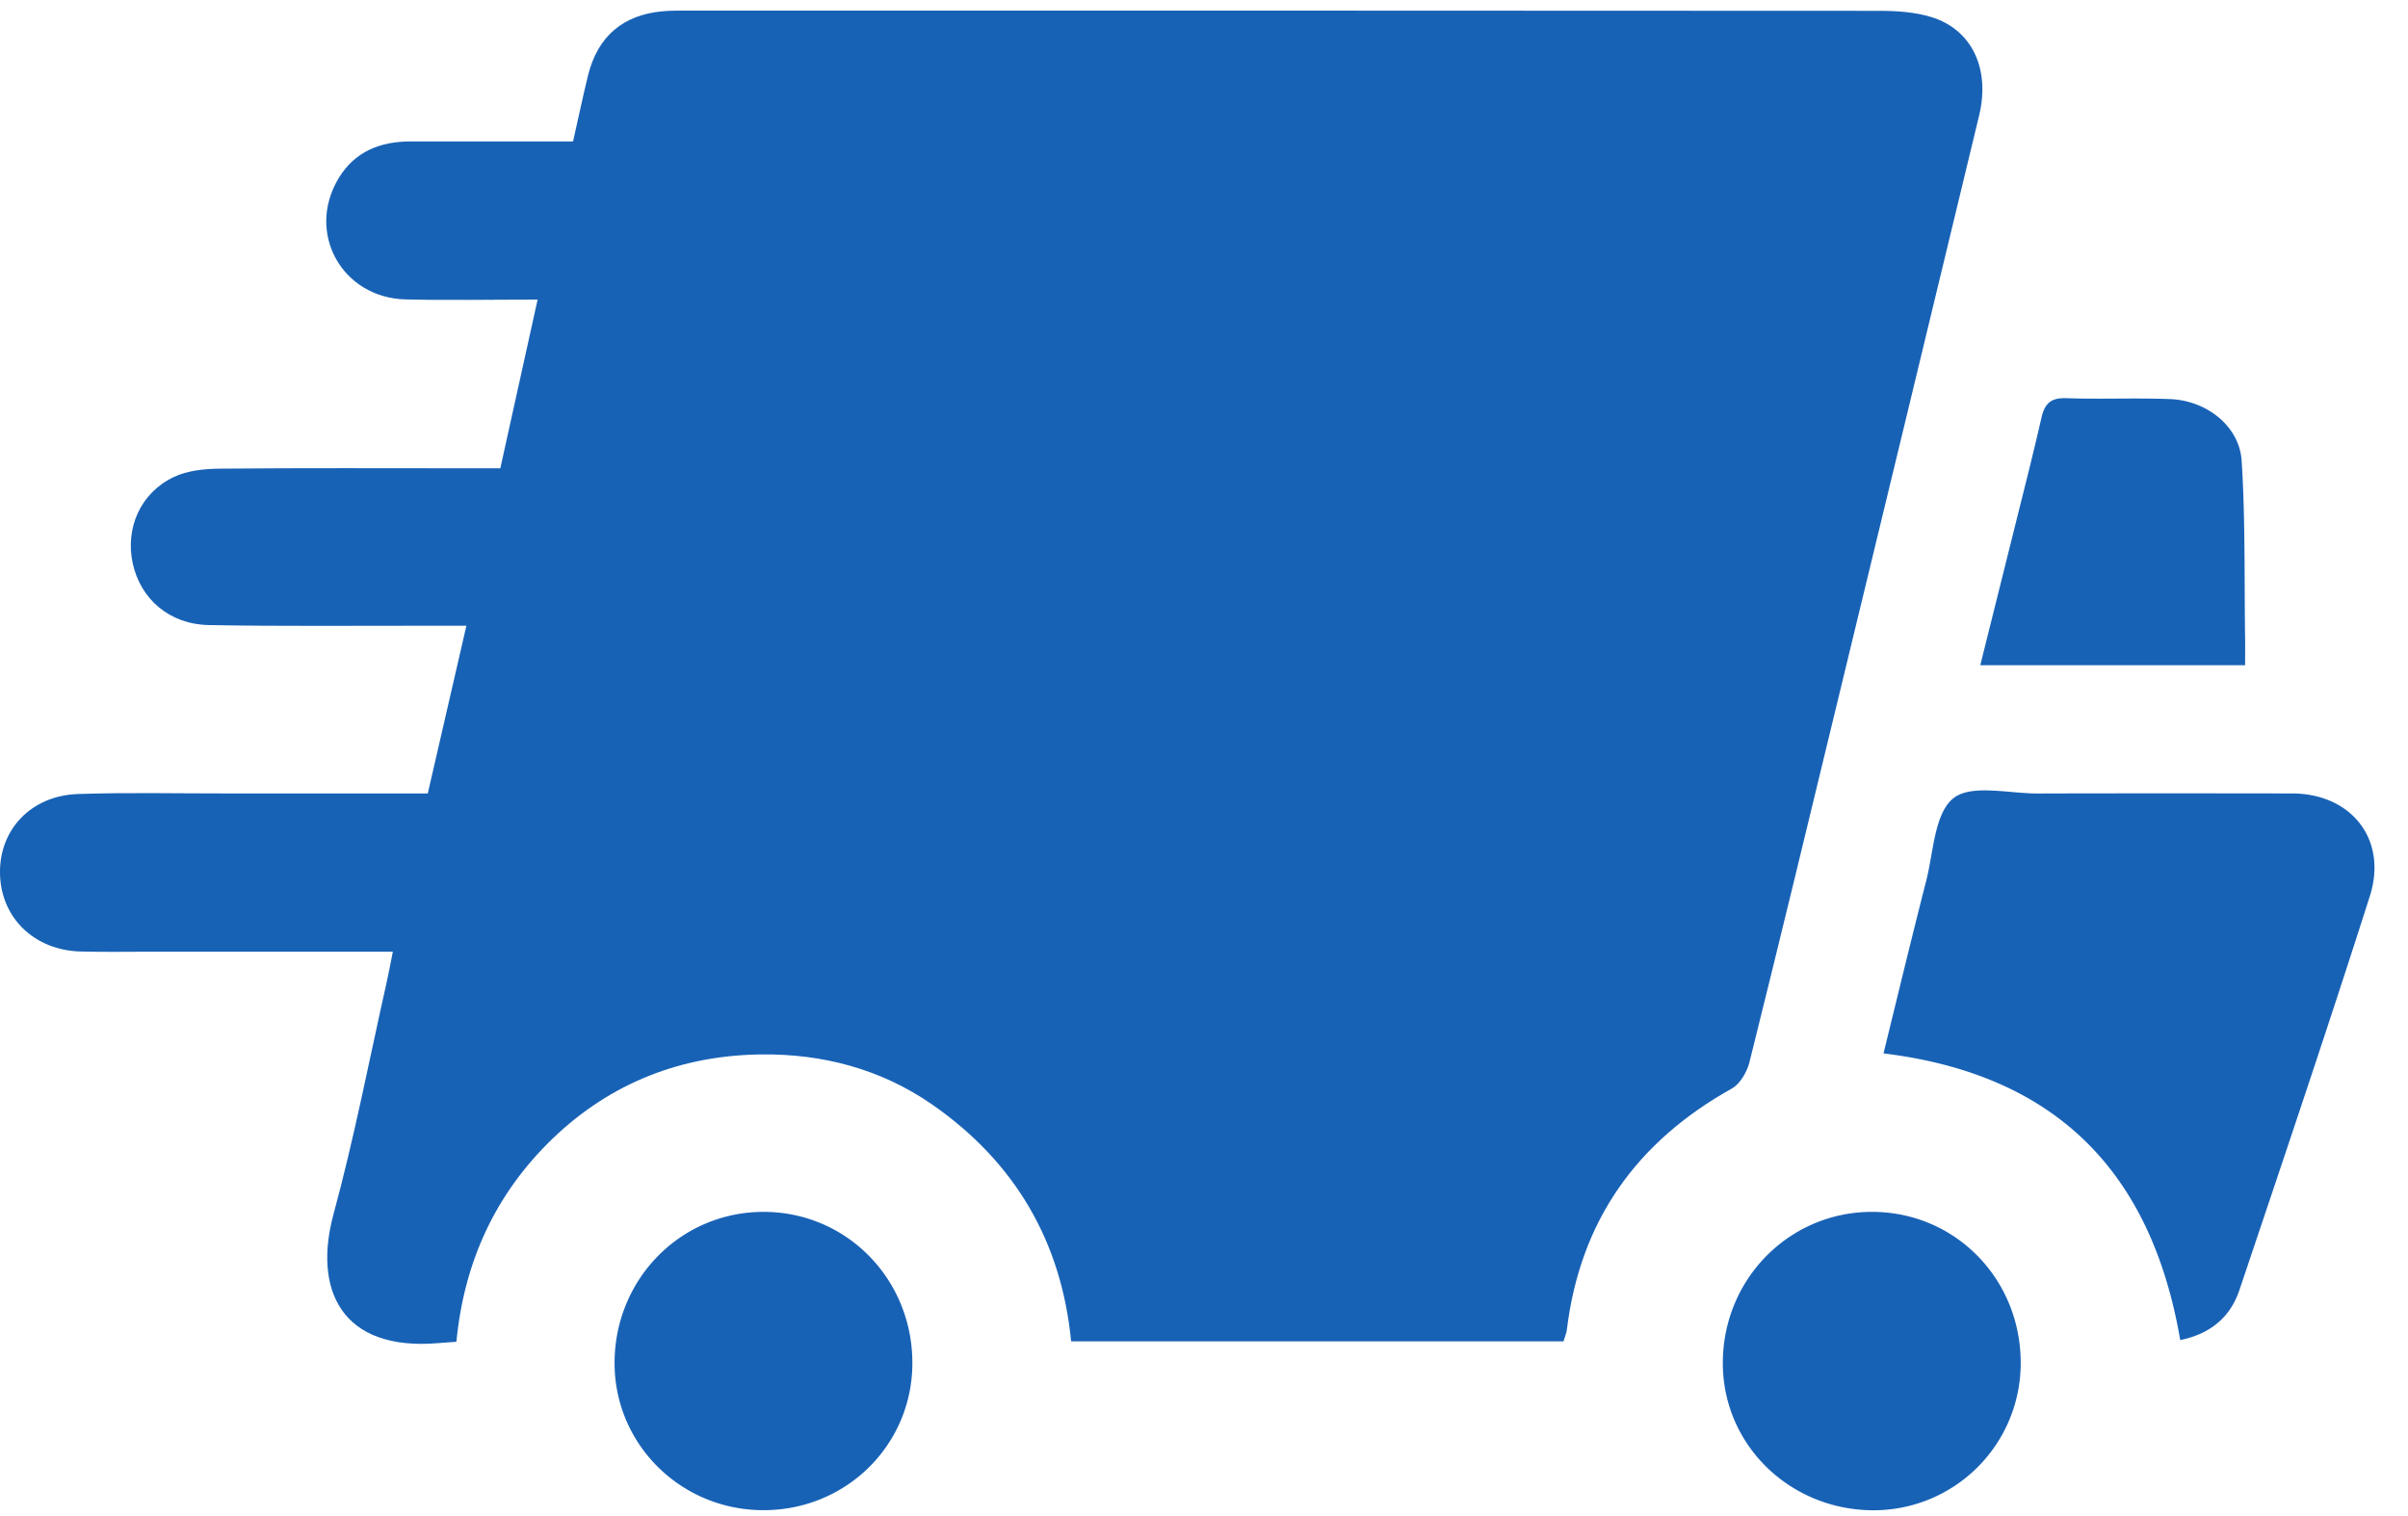 <svg width="54" height="34" xmlns="http://www.w3.org/2000/svg"><g fill="#1862B6" fill-rule="evenodd"><path d="M10.459 14.033h-.965c-1.605-.002-3.21.015-4.814-.015-.881-.017-1.532-.586-1.704-1.387-.17-.789.174-1.58.923-1.934.306-.146.685-.183 1.032-.187 1.862-.017 3.725-.008 5.587-.008h.702l.836-3.783c-1.028 0-1.992.019-2.956-.004-1.439-.035-2.244-1.502-1.503-2.723.364-.6.937-.82 1.613-.82h3.641c.119-.526.22-1.008.337-1.486.216-.869.783-1.353 1.672-1.433.197-.018.396-.015.594-.015 8.895 0 17.79-.002 26.686.005.391 0 .8.026 1.17.14.91.278 1.325 1.16 1.073 2.205-1.06 4.404-2.126 8.807-3.192 13.21-.647 2.675-1.293 5.35-1.958 8.02-.055.22-.209.489-.396.594-2.137 1.192-3.402 2.966-3.7 5.41-.009.076-.042.15-.075.26H24.02c-.215-2.236-1.26-4.025-3.121-5.315-1.146-.794-2.456-1.135-3.82-1.12-1.783.018-3.375.628-4.682 1.884-1.294 1.244-1.991 2.78-2.162 4.56-.168.012-.285.02-.402.03-2.197.188-2.807-1.22-2.355-2.887.467-1.718.803-3.47 1.194-5.209.047-.209.085-.42.138-.682H3.36c-.515 0-1.03.01-1.546-.004C.773 21.314.024 20.59 0 19.601c-.023-.99.691-1.757 1.746-1.794 1.108-.038 2.219-.012 3.328-.013h4.519l.866-3.761"/><path d="M20.46 30.567c0 1.832-1.475 3.295-3.328 3.301-1.846.006-3.342-1.46-3.35-3.284-.007-1.9 1.49-3.417 3.362-3.406 1.849.011 3.316 1.511 3.316 3.389m28.432-.514c-.648-3.786-2.8-5.959-6.654-6.429.322-1.31.63-2.591.957-3.868.165-.645.183-1.508.607-1.852.4-.324 1.247-.107 1.897-.109 1.9-.005 3.8-.004 5.7-.001 1.328.002 2.151 1.03 1.745 2.304-.942 2.955-1.936 5.892-2.924 8.832-.202.6-.638.981-1.328 1.123m-3.577.501a3.3 3.3 0 01-3.31 3.316c-1.861-.006-3.355-1.455-3.37-3.27-.017-1.897 1.481-3.426 3.352-3.422 1.853.003 3.322 1.494 3.328 3.376m5.032-15.635h-5.939l.724-2.902c.219-.882.446-1.763.648-2.649.074-.326.218-.451.564-.438.771.027 1.544-.01 2.315.02.826.03 1.562.608 1.611 1.387.084 1.32.058 2.649.077 3.974.003.193 0 .386 0 .608"/></g></svg>